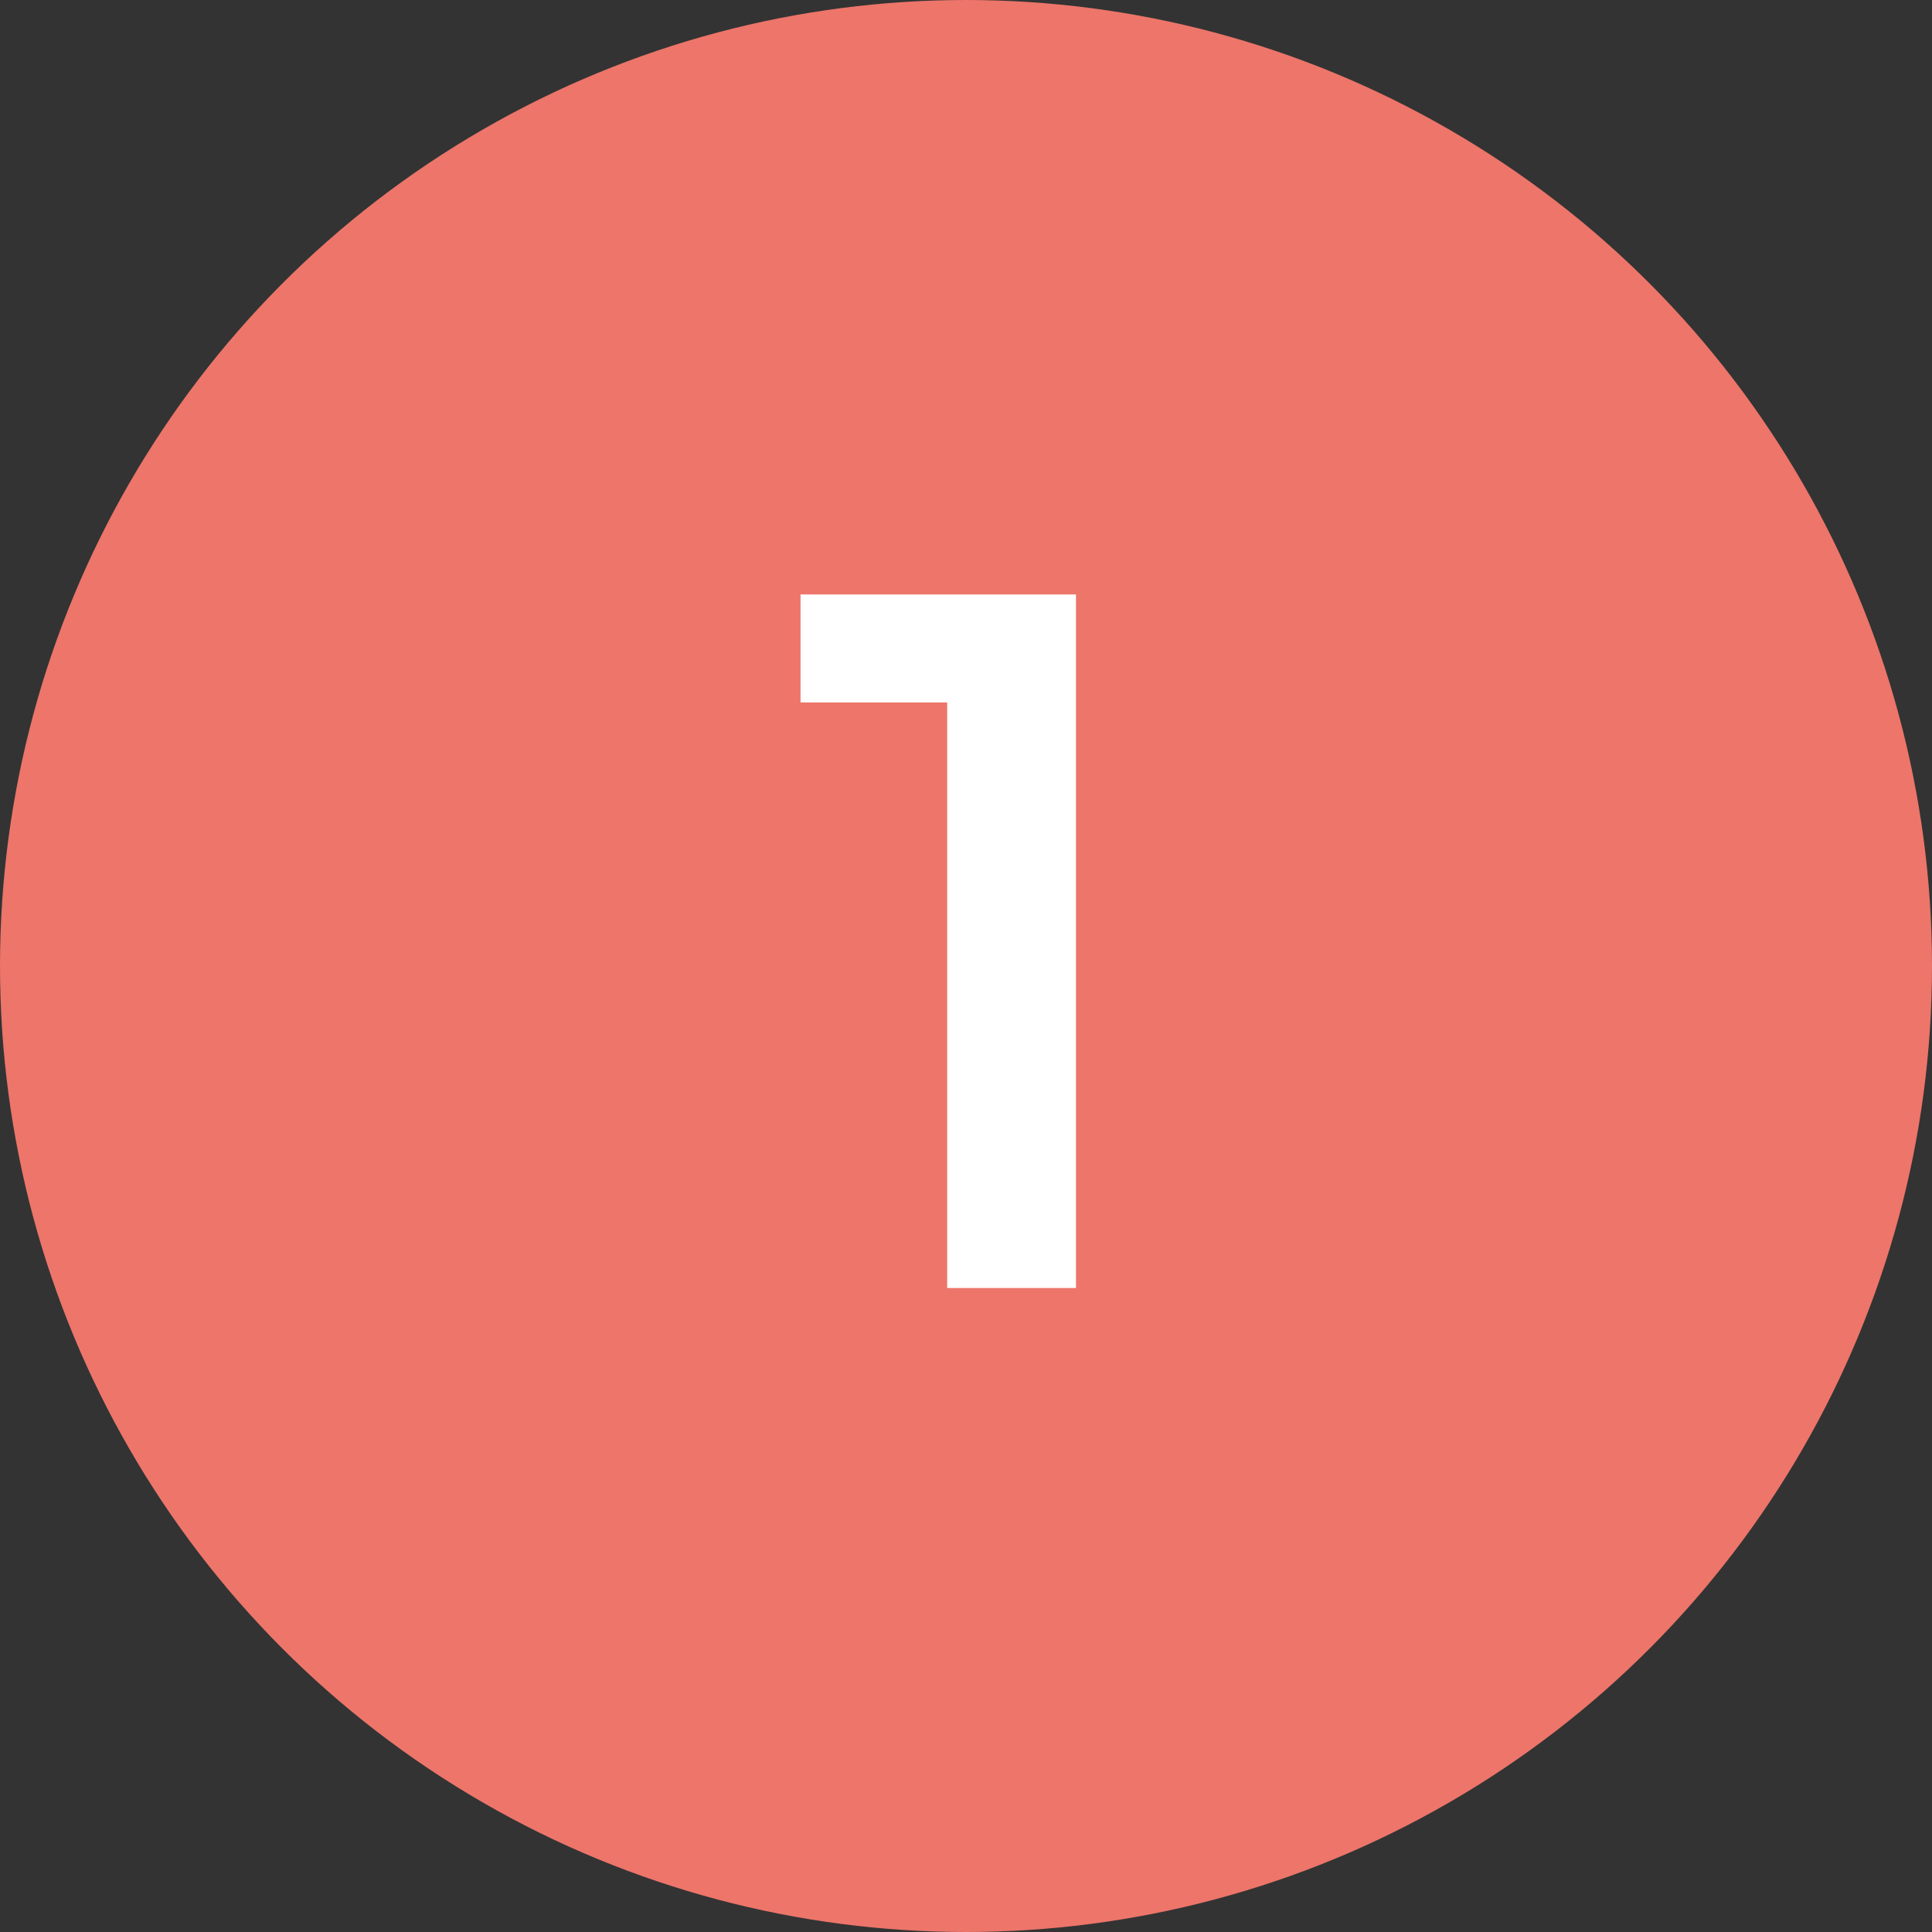 <?xml version="1.0" encoding="UTF-8"?> <svg xmlns="http://www.w3.org/2000/svg" width="39" height="39" viewBox="0 0 39 39" fill="none"><rect x="0" y="0" width="39" height="39" fill="#333333" stroke="none"/><circle cx="19.5" cy="19.5" r="18.5" fill="#ED756A" stroke="#ED756A" stroke-width="2"></circle><path d="M19.12 26V13L20.26 14.18H16.16V12H21.72V26H19.12Z" fill="white"></path></svg> 